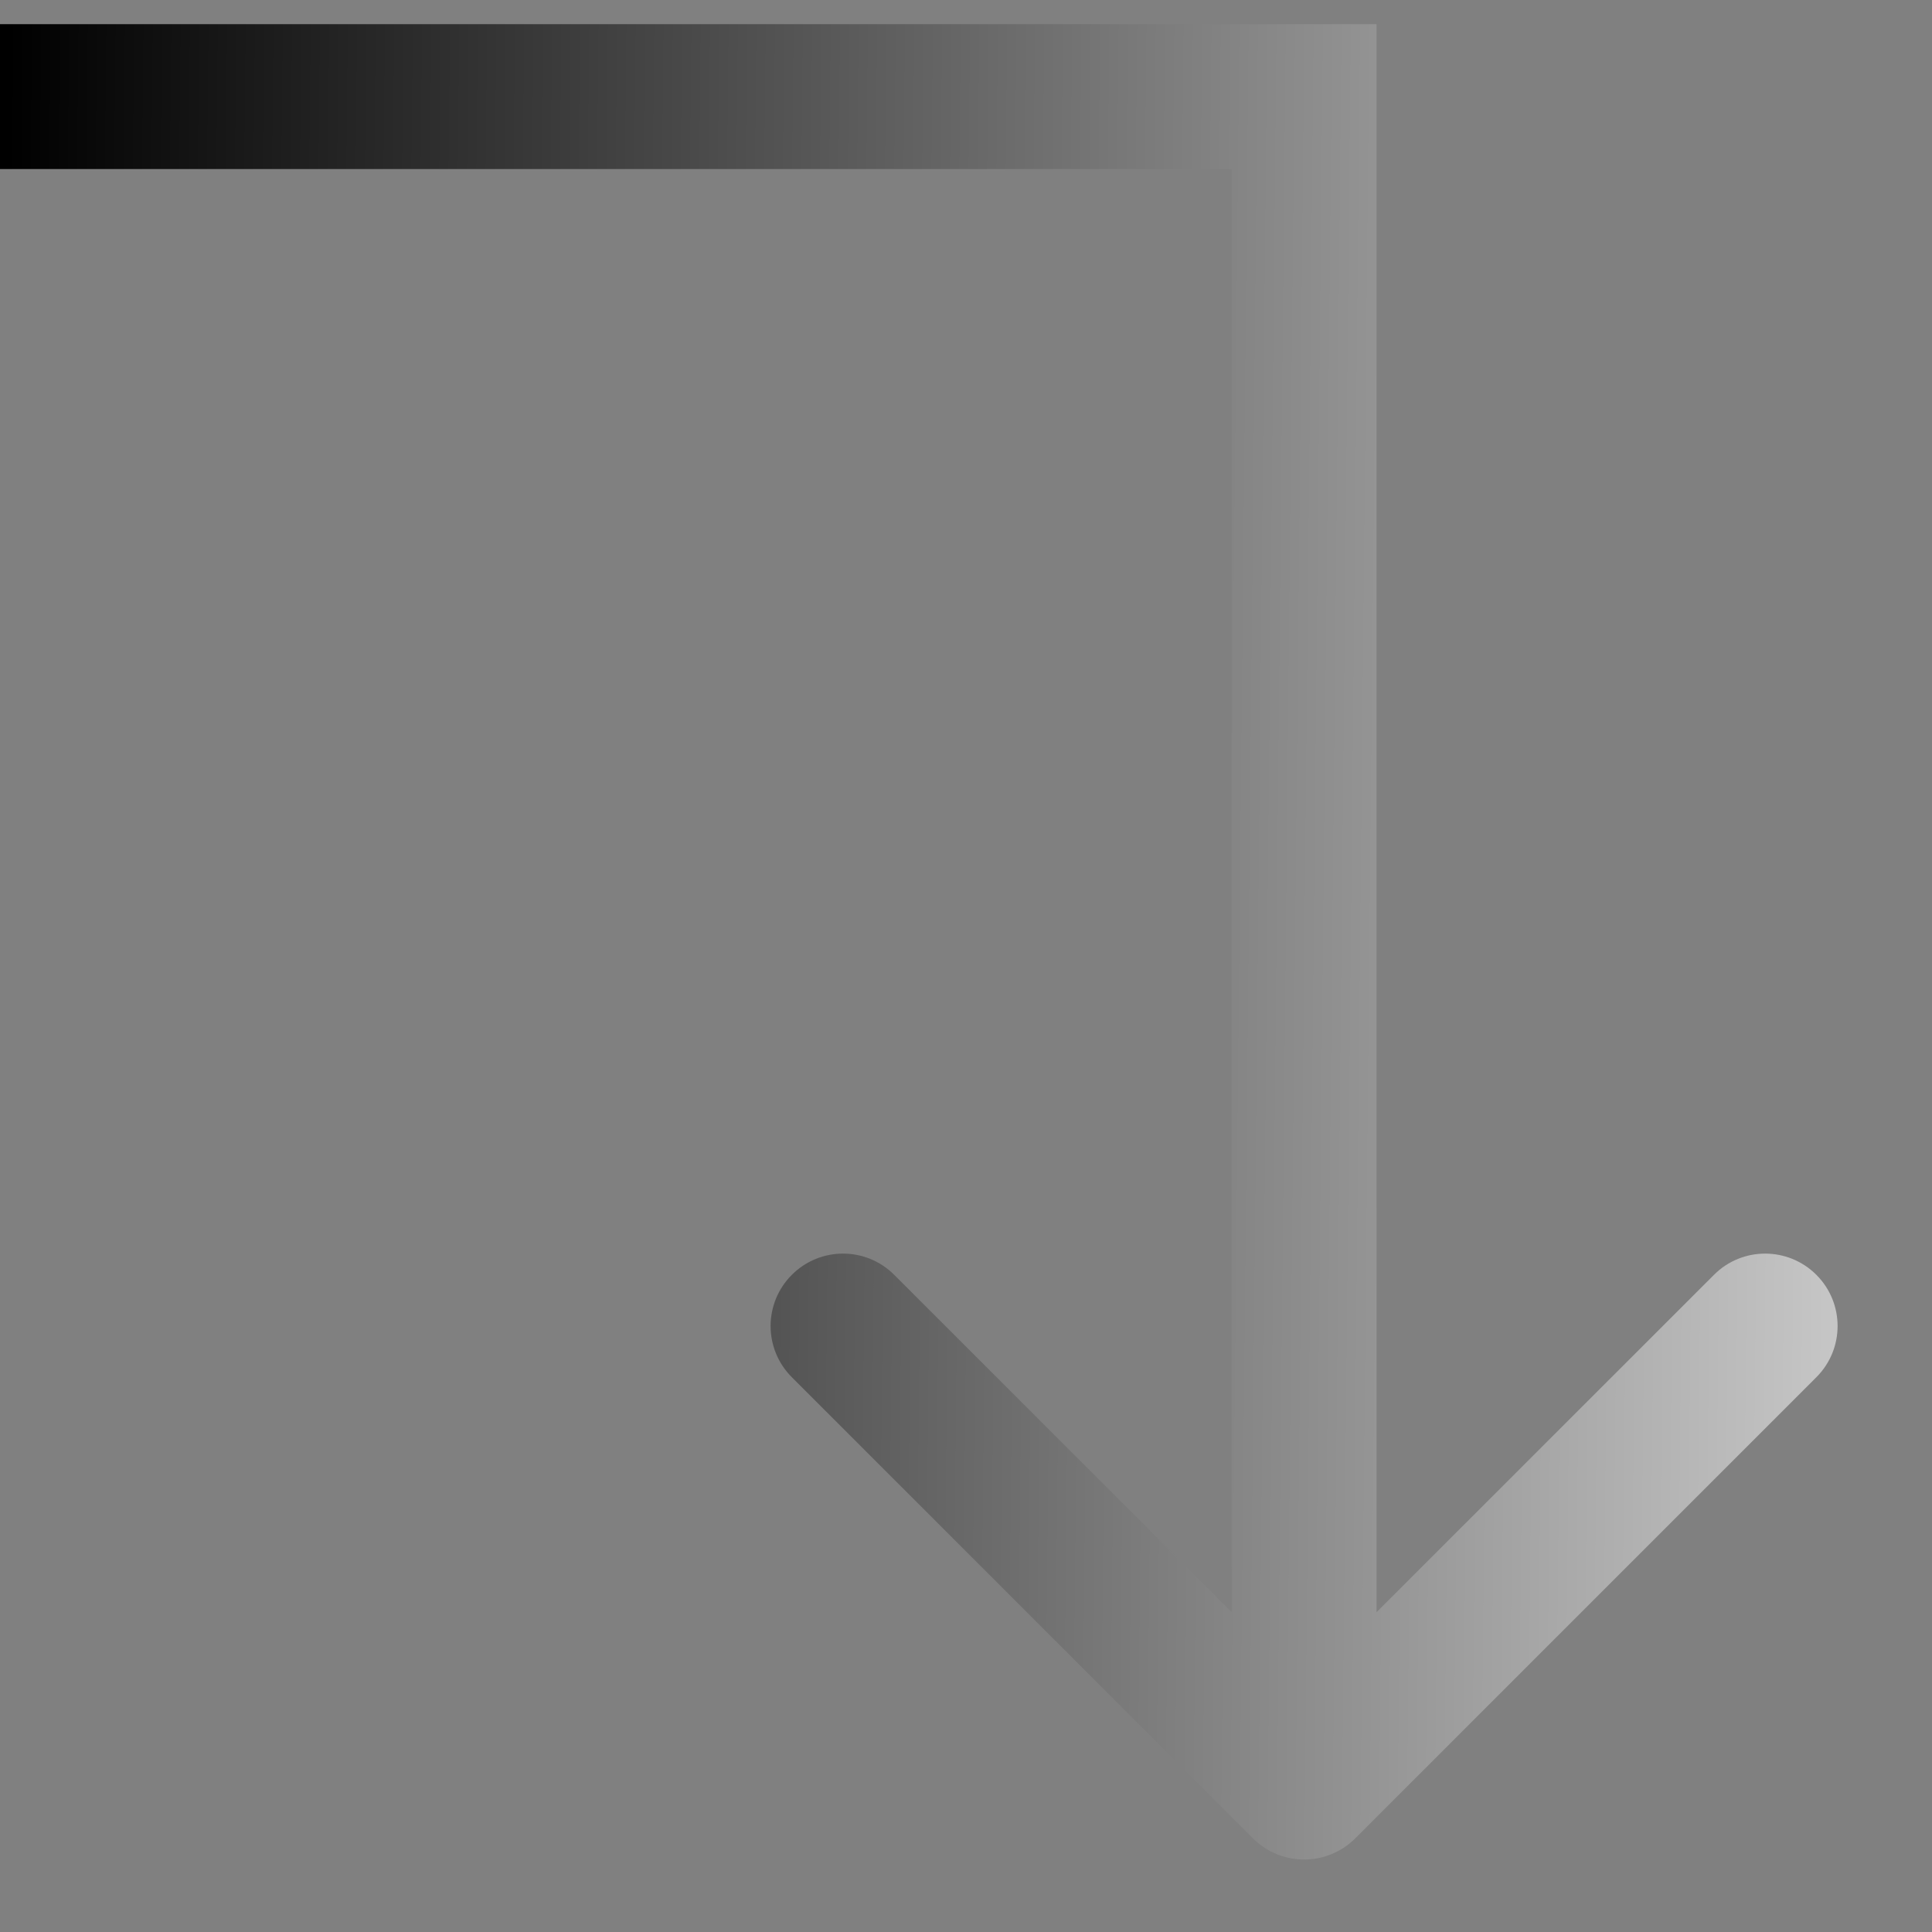 <?xml version="1.0" encoding="UTF-8"?> <svg xmlns="http://www.w3.org/2000/svg" width="20" height="20" viewBox="0 0 20 20" fill="none"><rect x="0" y="0" width="20" height="20" fill="#808080" stroke="none"/><path d="M13.5 1L13.5 0.25L14.25 0.25L14.25 1L13.5 1ZM14.03 19.03C13.737 19.323 13.263 19.323 12.97 19.03L8.197 14.257C7.904 13.964 7.904 13.49 8.197 13.197C8.49 12.904 8.964 12.904 9.257 13.197L13.5 17.439L17.743 13.197C18.035 12.904 18.51 12.904 18.803 13.197C19.096 13.49 19.096 13.964 18.803 14.257L14.03 19.03ZM0 1L3.27835e-08 0.25L13.5 0.25L13.5 1L13.5 1.75L-3.27835e-08 1.75L0 1ZM13.5 1L14.25 1L14.25 18.5L13.5 18.5L12.75 18.5L12.75 1L13.5 1Z" fill="url(#paint0_linear_67_854)"></path><defs><linearGradient id="paint0_linear_67_854" x1="-3.82475e-07" y1="9.75" x2="24.5" y2="10" gradientUnits="userSpaceOnUse"><stop></stop><stop offset="1" stop-color="white"></stop></linearGradient></defs></svg> 